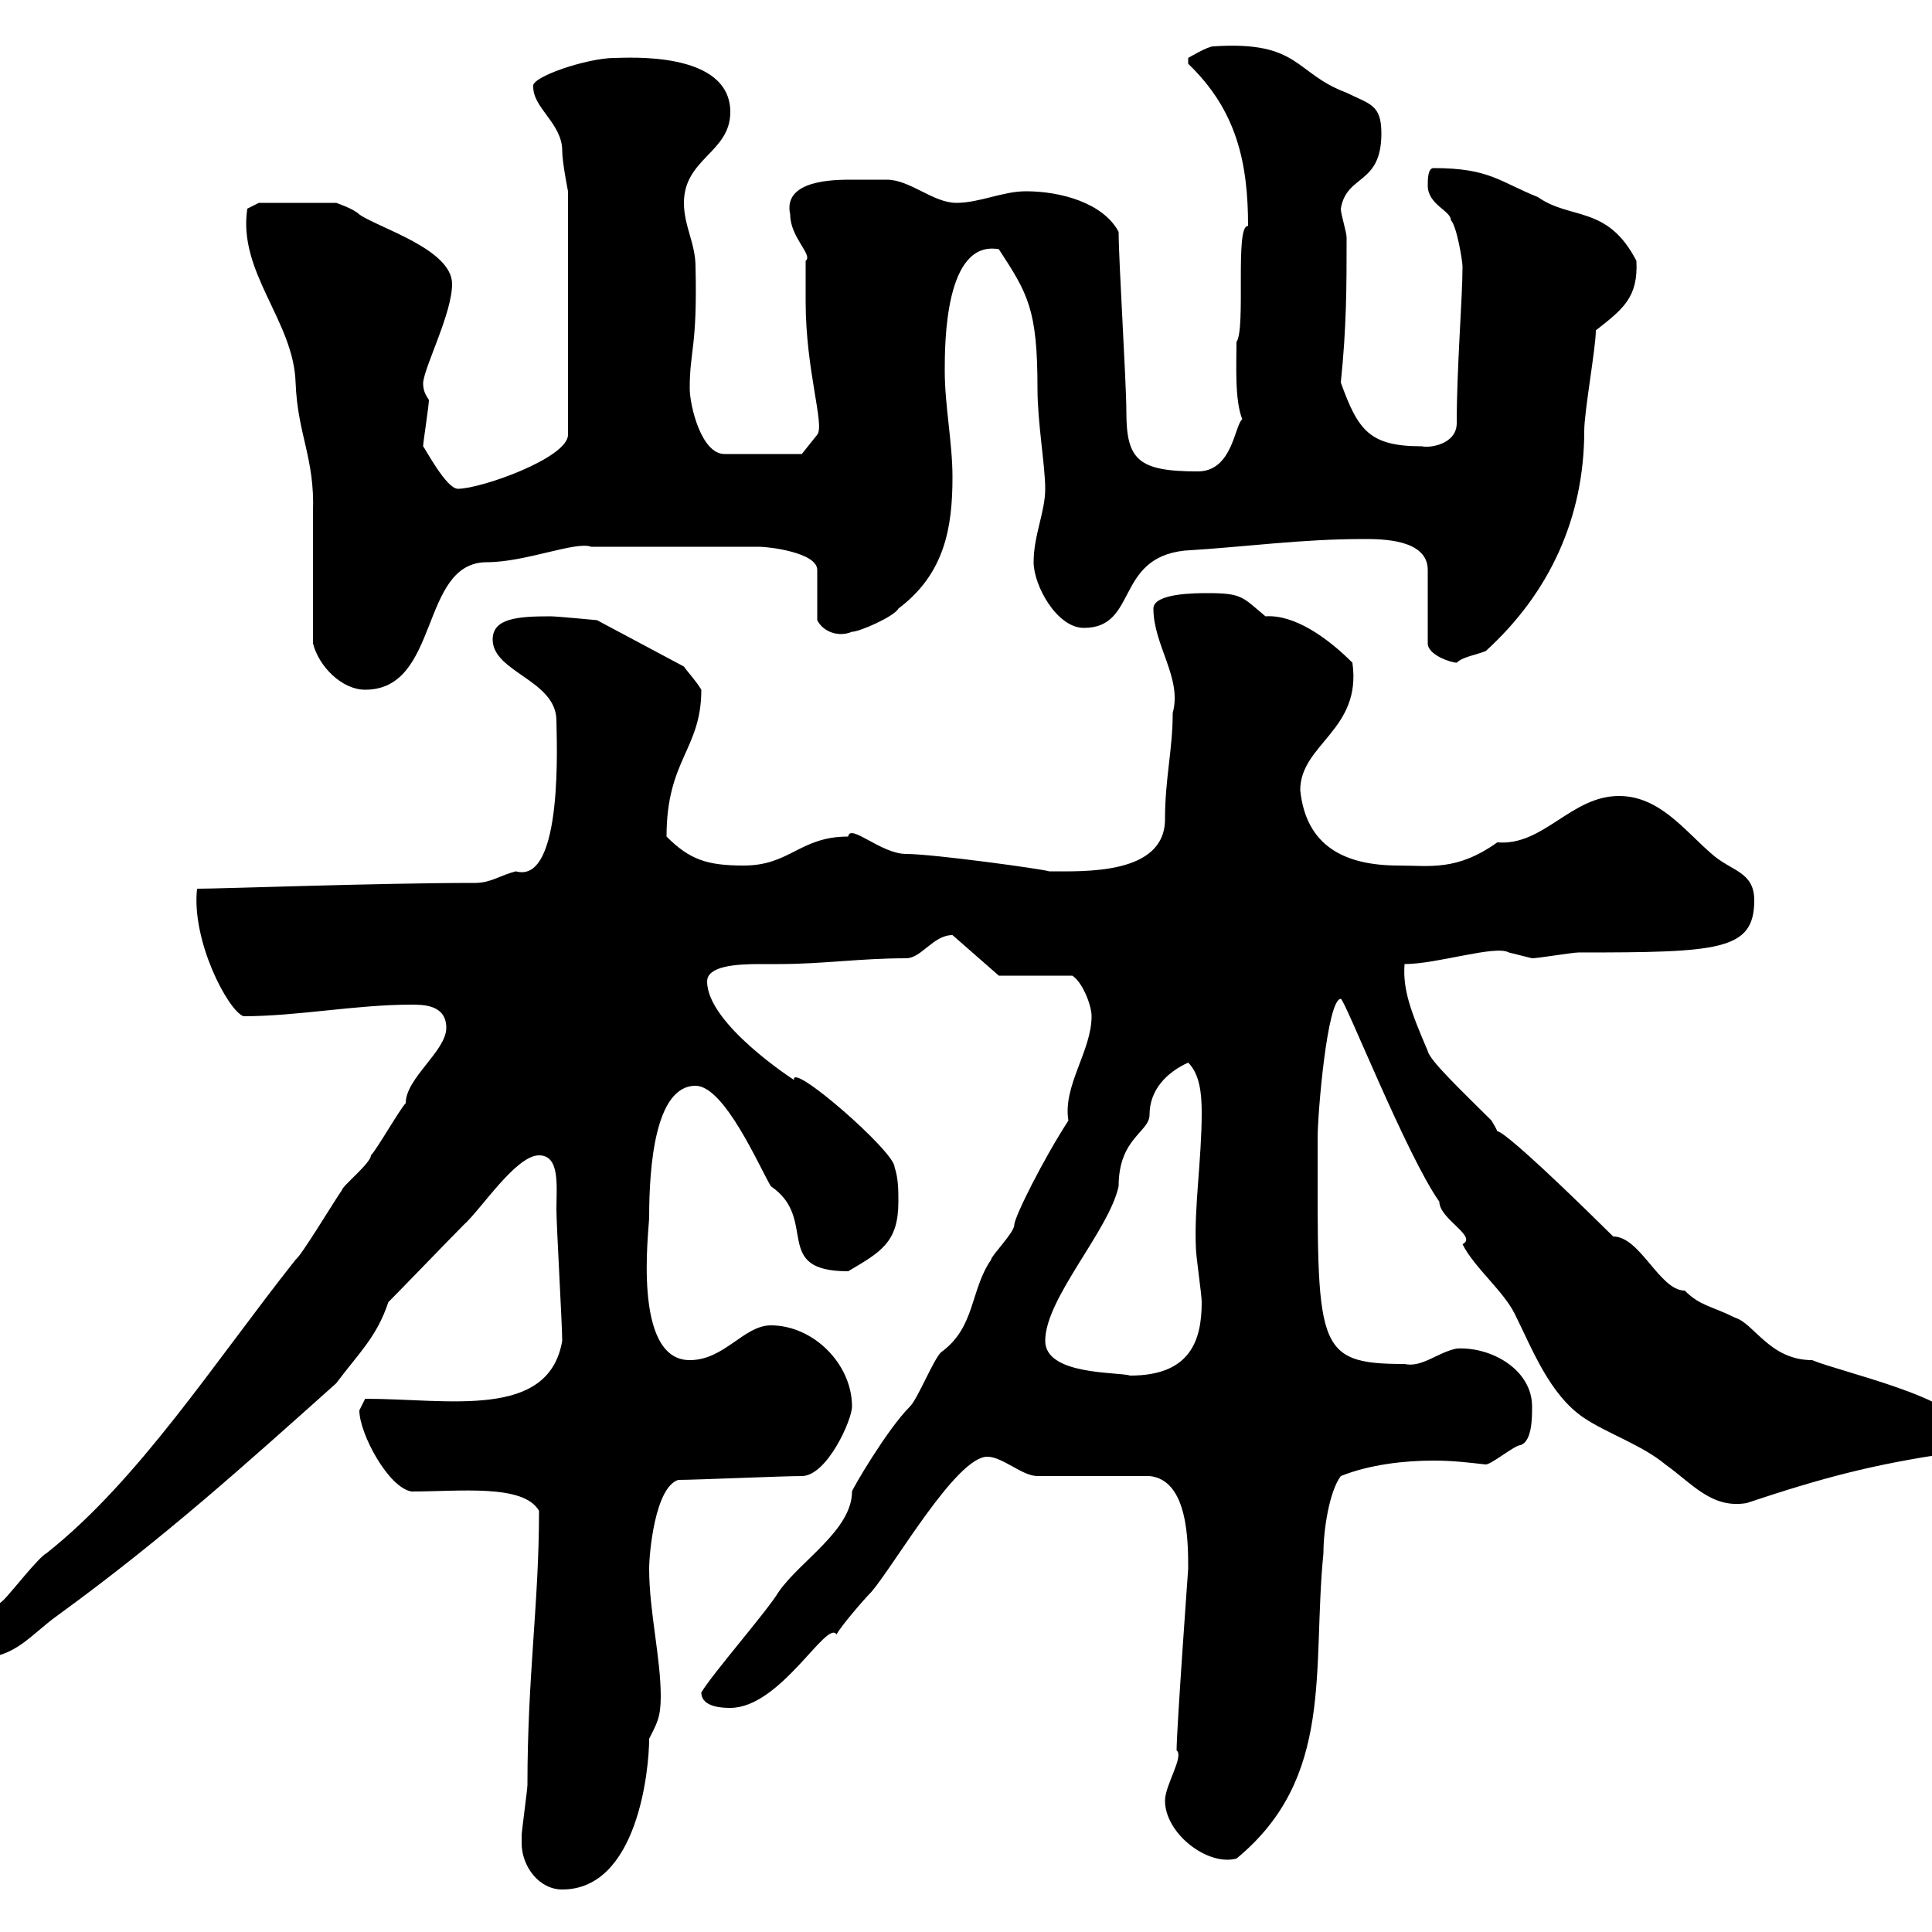 <svg xmlns="http://www.w3.org/2000/svg" xmlns:xlink="http://www.w3.org/1999/xlink" width="300" height="300"><path d="M81 286.20C81 289.80 83.70 293.40 87.30 293.40C99 293.40 100.80 274.80 100.80 270C102 267.60 102.60 266.70 102.60 263.40C102.60 257.40 100.80 250.20 100.80 243.60C100.80 241.20 101.70 231 105.30 229.80C108 229.80 121.50 229.20 124.50 229.20C128.40 229.20 132.30 220.50 132.30 218.40C132.30 211.80 126.30 205.80 119.70 205.80C115.50 205.80 112.50 211.20 107.10 211.20C98.10 211.20 100.80 190.80 100.80 189C100.80 181.20 101.70 168.60 108 168.60C112.50 168.60 117.90 181.20 119.70 184.20C127.20 189.30 119.70 197.40 131.70 197.40C136.80 194.40 139.50 192.90 139.50 186.60C139.50 184.80 139.50 183 138.90 181.20C138.90 178.80 122.70 164.70 123.30 167.70C123.30 167.70 109.80 159 109.80 152.40C109.80 150 114.30 149.70 117.90 149.70C119.10 149.70 120 149.70 120.90 149.70C127.80 149.70 133.50 148.80 140.70 148.80C143.10 148.80 144.90 145.20 147.90 145.20L155.10 151.50L166.50 151.50C168 152.40 169.50 156 169.50 157.80C169.50 163.20 165 168.60 165.90 174C162 180 157.50 189 157.50 190.20C157.50 191.40 153.90 195 153.90 195.60C150.60 200.40 151.50 206.10 146.10 210C144.90 211.20 142.50 217.20 141.30 218.40C137.70 222 132.30 231.30 132.30 231.60C132.30 237.60 124.20 242.40 120.90 247.20C119.10 250.20 110.70 259.80 108.90 262.80C108.90 265.20 112.50 265.20 113.40 265.20C121.20 265.20 128.40 251.40 129.90 253.80C130.50 252.60 134.10 248.40 135.30 247.20C138.90 243 148.50 226.20 153.30 226.20C155.70 226.20 158.70 229.20 161.10 229.20C164.10 229.20 175.50 229.20 178.50 229.20C184.50 229.80 184.50 239.40 184.50 243.60C184.50 243.60 182.70 268.50 182.70 271.80C183.90 272.70 180.90 277.20 180.90 279.60C180.90 284.70 187.50 289.80 192 288.60C207.30 276 203.70 259.20 205.50 241.20C205.50 237.60 206.40 231.60 208.20 229.20C212.70 227.40 218.10 226.80 222.60 226.80C225.60 226.80 228 227.10 230.70 227.40C231.60 227.40 235.20 224.40 236.10 224.40C237.90 223.80 237.90 220.20 237.90 218.40C237.90 212.70 231.60 209.10 226.20 209.40C223.20 210 220.80 212.40 218.10 211.80C204 211.80 204.60 209.10 204.60 176.70C204.60 172.80 206.10 155.10 208.20 155.10C208.80 155.10 218.40 179.40 223.50 186.60C223.50 189.30 229.50 192 227.10 193.20C228.90 196.80 233.40 200.40 235.20 204C237.90 209.40 240.60 216.60 246 220.20C249.60 222.60 255 224.40 258.60 227.40C262.80 230.40 265.80 234.30 271.20 233.40C282.90 229.50 290.70 227.40 303 225.60C304.80 224.40 304.80 223.80 304.80 222C304.80 217.20 285.60 213 281.40 211.20C274.80 211.20 272.40 205.50 269.40 204.60C265.80 202.80 264 202.80 261.60 200.40C257.70 200.40 254.70 192 250.50 192C225.90 167.70 234.90 179.40 231.60 174C227.10 169.50 222 164.70 221.70 163.20C219 156.90 217.80 153.60 218.10 149.70C223.20 149.70 232.20 146.70 234.30 147.90C234.30 147.90 237.90 148.80 237.90 148.80C238.80 148.80 244.20 147.90 245.10 147.90C267 147.90 272.40 147.60 272.40 139.80C272.40 135.30 268.80 135.30 265.80 132.60C261.60 129 257.70 123.60 251.40 123.60C243.90 123.60 239.70 131.40 232.50 130.80C226.20 135.30 222 134.40 217.20 134.40C208.80 134.40 202.80 131.40 201.90 122.70C201.90 115.50 211.50 113.40 210 102.90C206.10 99 201 95.40 196.50 95.70C192.90 92.70 192.90 92.10 187.50 92.10C185.70 92.10 179.10 92.10 179.10 94.50C179.10 100.20 183.60 105.30 182.10 110.70C182.10 116.40 180.90 120.90 180.90 127.20C180.90 135.90 168.30 135.30 162.90 135.30C162.30 135 144.90 132.60 140.70 132.60C136.80 132.60 132 127.80 131.70 129.90C124.20 129.90 122.70 134.40 115.50 134.40C109.80 134.40 107.10 133.50 103.50 129.90C103.50 117.90 108.90 116.40 108.90 107.10C108 105.60 106.80 104.40 106.20 103.50L92.70 96.30C92.70 96.30 86.40 95.70 85.50 95.70C80.40 95.70 76.50 96 76.50 99.30C76.50 104.40 86.40 105.60 86.40 111.90C86.40 114.30 87.60 137.40 80.10 135.30C77.70 135.90 76.20 137.10 73.80 137.10C58.80 137.10 34.50 138 30.60 138C29.70 146.10 35.40 156.90 37.80 157.80C46.20 157.80 55.20 156 63.90 156C65.70 156 69.30 156 69.30 159.60C69.30 163.20 63 167.40 63 171.30C62.10 172.20 58.50 178.50 57.60 179.40C57.60 180.60 53.10 184.20 53.10 184.80C52.20 186 46.80 195 45.90 195.60C33.30 211.50 21.60 229.80 7.20 241.20C6 241.80 1.80 247.20 0.60 248.40C-1.20 250.20-4.80 250.80-4.80 254.40C-4.80 256.20-4.80 257.40-3 257.40C2.40 257.40 4.80 253.80 9 250.80C25.50 238.80 38.10 227.40 52.20 214.80C55.80 210 58.50 207.60 60.30 202.20C62.10 200.40 70.20 192 72 190.20C74.70 187.80 80.10 179.40 83.70 179.40C87 179.40 86.40 184.20 86.40 187.80C86.40 190.20 87.30 205.80 87.30 208.20C85.20 220.50 69.60 217.20 56.70 217.20C56.70 217.20 55.80 219 55.80 219C55.80 222.60 60.30 231 63.90 231.60C71.40 231.60 81.30 230.40 83.70 234.60C83.70 249 81.90 260.10 81.90 277.20C81.90 277.80 81 284.40 81 285C81 285 81 286.20 81 286.20ZM162.30 208.20C162.30 201.60 172.20 191.10 173.70 184.20C173.70 176.70 178.50 175.80 178.50 173.10C178.50 169.20 181.20 166.50 184.50 165C186.30 166.80 186.60 169.80 186.60 172.80C186.60 180 185.40 187.50 185.70 193.80C185.70 195 186.60 201 186.60 202.20C186.60 208.20 184.80 213.60 175.50 213.60C173.70 213 162.30 213.60 162.30 208.20ZM48.60 99.90C49.50 103.50 53.10 107.10 56.70 107.10C68.40 107.10 65.10 87.30 75.60 87.30C81.60 87.30 89.40 84 91.80 84.90C97.20 84.90 108 84.90 117.90 84.90C119.40 84.90 126.90 85.80 126.90 88.50L126.90 96.30C127.80 98.10 130.20 99 132.30 98.10C133.50 98.10 138.90 95.70 139.50 94.50C146.70 89.10 147.90 81.90 147.90 74.10C147.90 68.70 146.70 63 146.70 57.60C146.70 53.40 146.70 37.20 155.10 38.70C159.60 45.60 161.10 48 161.10 60.30C161.10 65.70 162.30 72.30 162.30 75.90C162.30 79.50 160.50 83.10 160.50 87.30C160.50 90.90 164.10 97.50 168.30 97.50C176.70 97.50 173.10 86.70 183.90 85.50C193.80 84.90 201.90 83.70 211.80 83.70C214.50 83.70 221.70 83.70 221.70 88.50L221.70 99.90C221.70 101.70 225.30 102.90 226.20 102.90C227.10 102 229.20 101.70 230.70 101.10C240.60 92.10 246 80.40 246 66.90C246 63.90 247.80 54 247.80 51.30C252 48 254.40 46.20 254.10 40.50C249.60 31.80 243.90 34.20 238.80 30.60C232.80 28.20 231.30 26.10 222.60 26.10C221.70 26.10 221.70 27.90 221.70 28.80C221.70 31.80 225.30 32.70 225.30 34.20C226.20 35.10 227.10 40.50 227.10 41.40C227.10 46.20 226.20 57 226.20 65.70C226.20 69 222 69.60 220.80 69.30C212.70 69.30 210.90 66.90 208.20 59.40C209.10 50.70 209.10 44.40 209.10 36.90C209.10 36 208.20 33.30 208.20 32.40C209.10 27 214.50 28.80 214.50 20.70C214.50 16.20 212.70 16.20 209.10 14.40C201 11.40 201.90 6.30 188.40 7.20C187.50 7.20 184.50 9 184.50 9L184.50 9.90C192 17.10 193.80 25.20 193.80 35.10C191.70 34.80 193.50 51 192 53.10C192 56.70 191.70 62.10 192.90 65.10C191.70 66 191.40 73.20 186 73.20C176.70 73.20 174.90 71.40 174.90 63.90C174.90 59.40 173.70 40.50 173.70 36C171.30 31.50 164.70 29.70 159.30 29.70C155.70 29.70 152.10 31.50 148.50 31.50C144.90 31.50 141.30 27.90 137.70 27.90C137.70 27.90 134.10 27.90 132.30 27.90C129.60 27.90 121.50 27.90 122.70 33.30C122.70 36.90 126.30 39.60 125.10 40.50C125.10 41.40 125.10 45.90 125.10 46.80C125.10 57.60 128.10 66 126.90 67.50L124.50 70.50L112.50 70.50C108.90 70.50 107.10 63 107.10 60.30C107.10 54.30 108.30 54 108 41.40C108 37.80 106.20 35.10 106.20 31.50C106.20 24.60 113.40 23.70 113.40 17.40C113.40 7.80 97.20 9 95.40 9C91.20 9 82.20 12 82.80 13.50C82.80 16.80 87.30 19.20 87.30 23.40C87.30 25.20 88.20 29.70 88.20 29.70L88.20 67.50C88.20 71.10 74.70 75.90 71.10 75.90C69.30 75.90 66 69.60 65.70 69.30C65.70 68.70 66.60 63 66.60 62.10C66 61.20 65.70 60.60 65.70 59.40C66 56.70 70.20 48.60 70.20 44.10C70.20 38.70 58.80 35.40 55.80 33.30C54.90 32.40 52.20 31.50 52.20 31.50L40.20 31.50L38.40 32.40C36.90 42.30 45.60 49.80 45.90 59.40C46.20 67.50 48.90 71.10 48.60 79.50C48.60 81.90 48.60 97.50 48.60 99.90Z"/></svg>